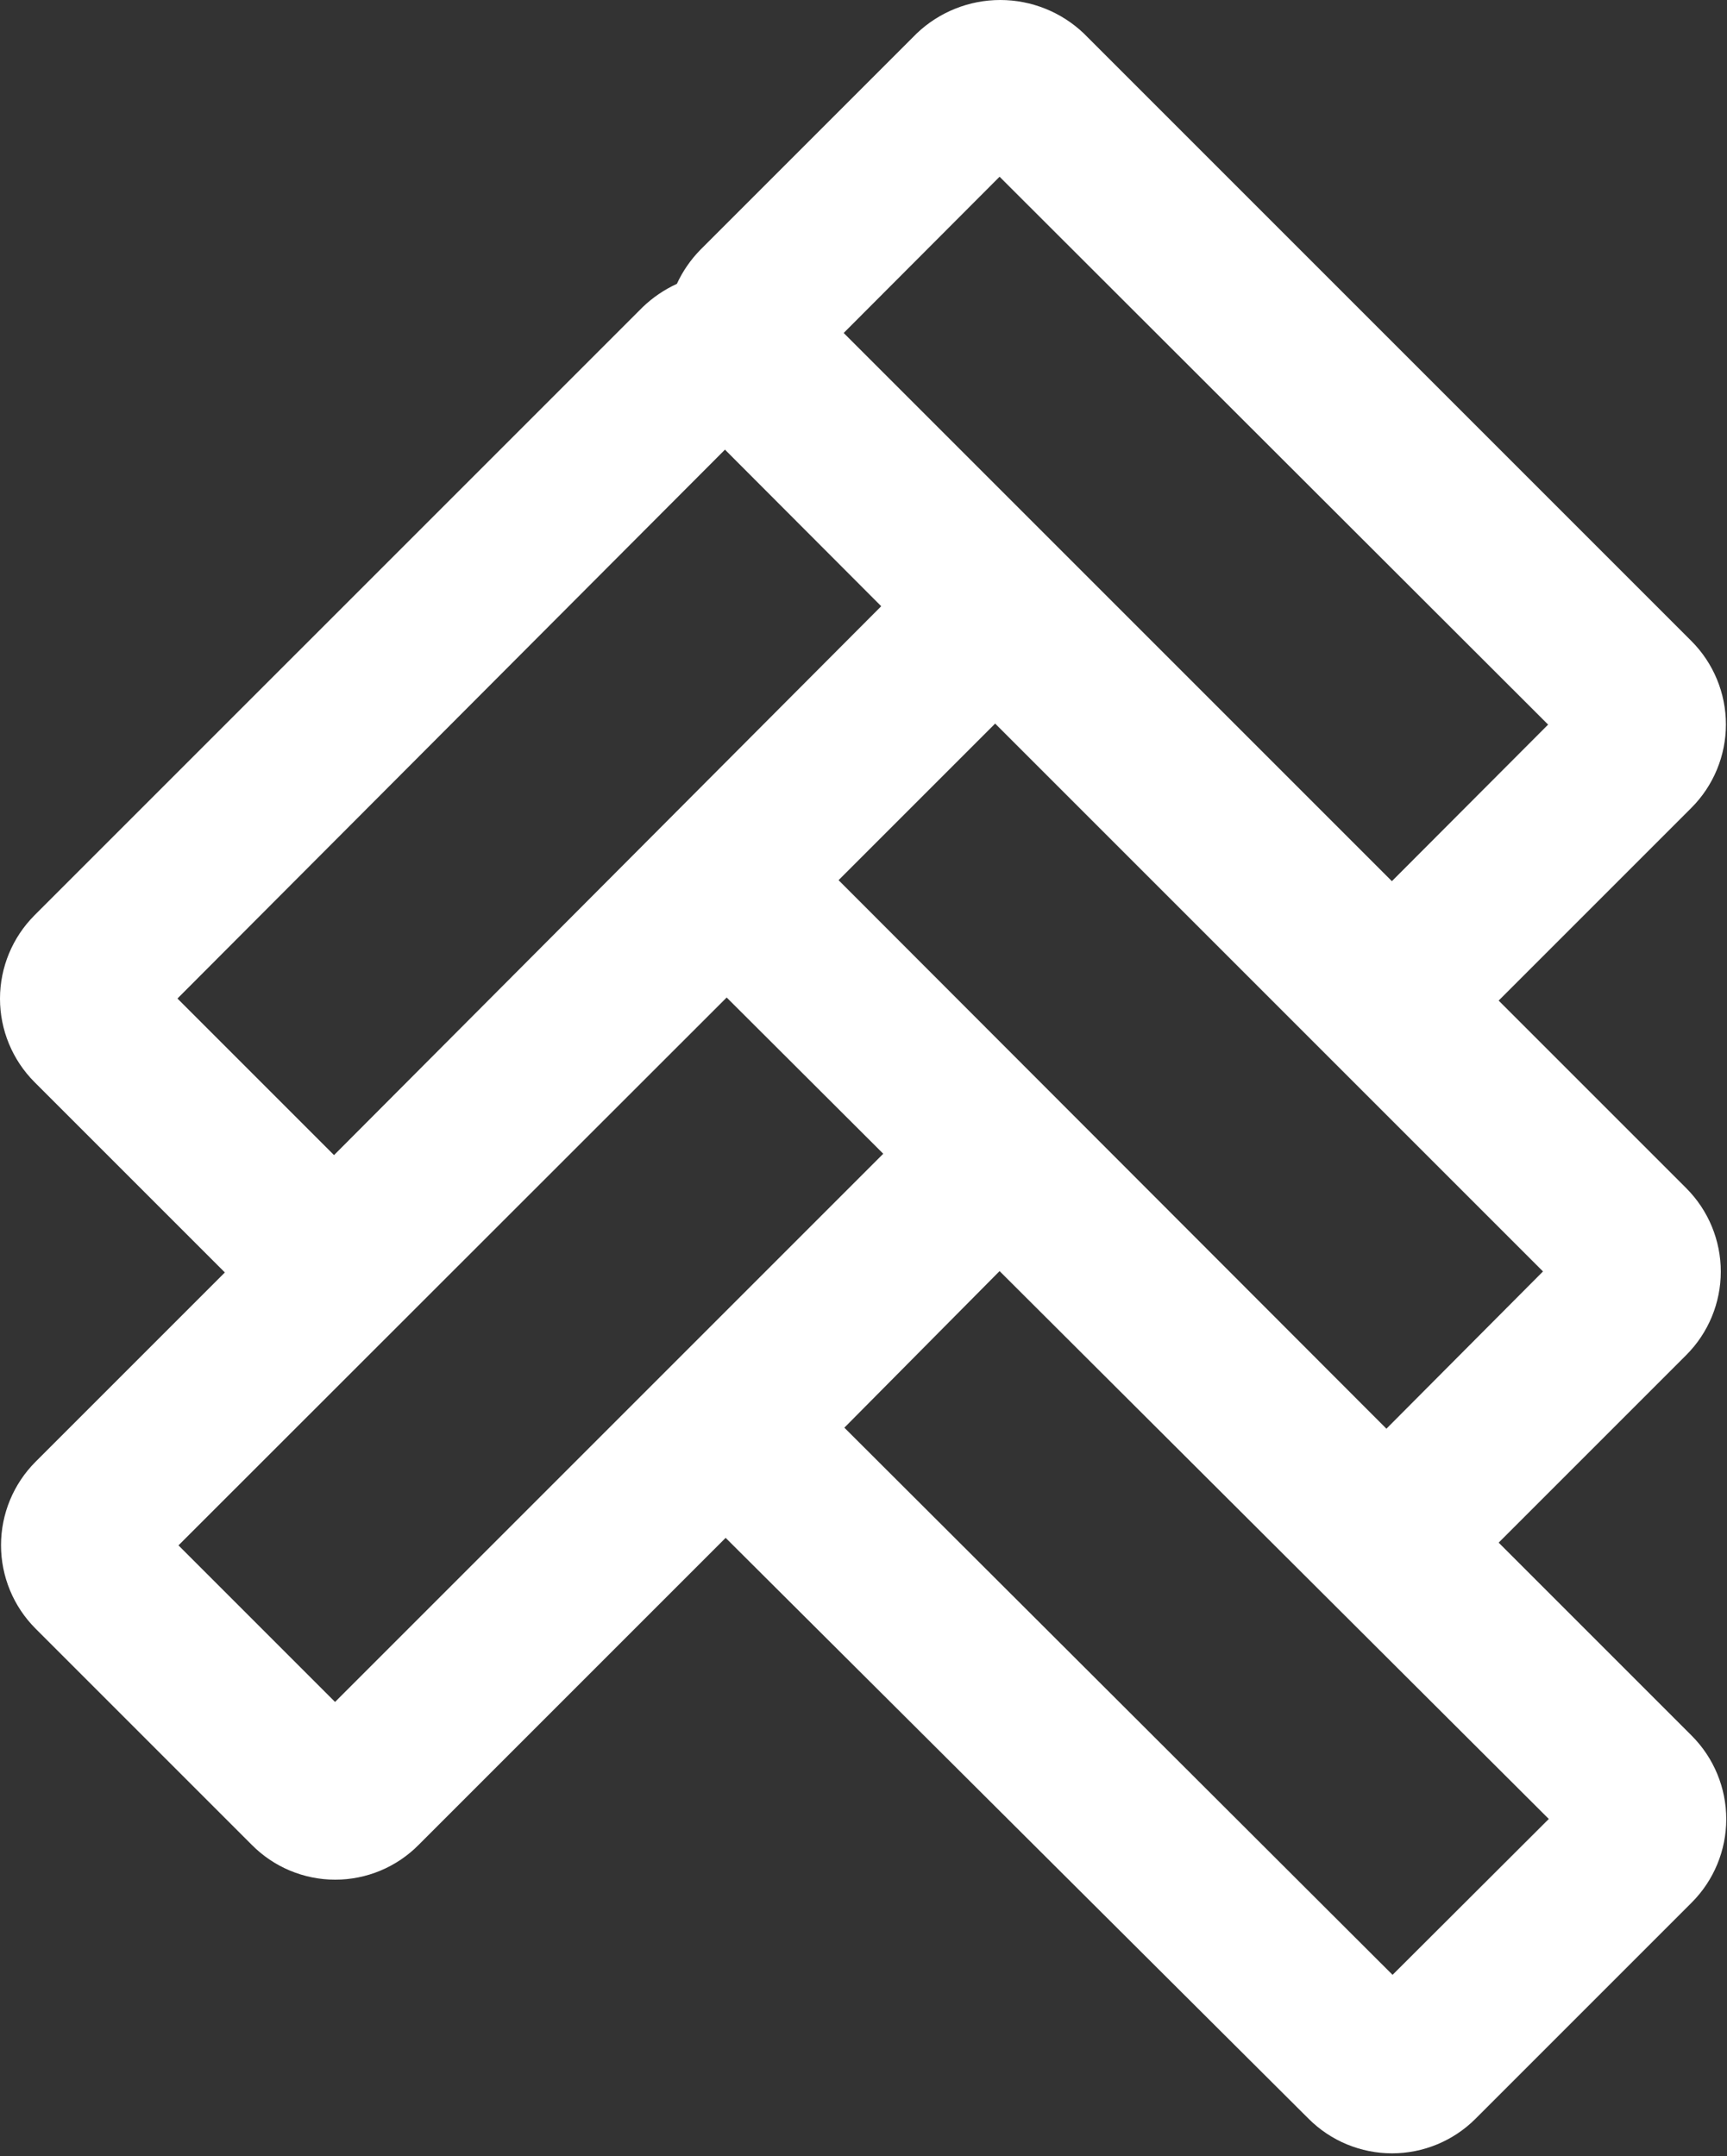 <svg width="483" height="603" viewBox="0 0 483 603" fill="none" xmlns="http://www.w3.org/2000/svg">
<rect x="0" y="0" width="483" height="603" fill="#333333" stroke="none"/>
<path d="M473.137 485.436L419.137 431.436L471.611 378.963C477.792 372.773 481.264 364.384 481.264 355.636C481.264 346.888 477.792 338.499 471.611 332.309L419.137 279.836L473.042 225.931C479.223 219.742 482.695 211.352 482.695 202.604C482.695 193.857 479.223 185.467 473.042 179.277L303.123 9.359C296.824 3.351 288.453 0 279.749 0C271.044 0 262.674 3.351 256.374 9.359L195.887 69.847C193.162 72.626 190.935 75.853 189.304 79.387C185.784 81.003 182.559 83.195 179.763 85.875L9.653 255.984C3.472 262.174 0 270.563 0 279.311C0 288.058 3.472 296.448 9.653 302.638L62.89 355.875L9.94 408.825C3.758 415.014 0.286 423.404 0.286 432.152C0.286 440.899 3.758 449.289 9.94 455.479L70.427 515.966C73.479 519.05 77.112 521.498 81.116 523.168C85.12 524.839 89.416 525.699 93.754 525.699C98.093 525.699 102.388 524.839 106.392 523.168C110.396 521.498 114.029 519.05 117.081 515.966L202.947 430.101L365.996 592.577C372.185 598.759 380.575 602.231 389.323 602.231C398.07 602.231 406.46 598.759 412.65 592.577L473.137 532.09C479.319 525.9 482.791 517.511 482.791 508.763C482.791 500.016 479.319 491.626 473.137 485.436V485.436ZM387.749 399.571L234.526 246.157L278.318 202.366L431.54 355.588L387.749 399.571ZM279.558 49.429L432.971 202.652L389.275 246.444L235.957 93.126L279.558 49.429ZM202.756 125.755L246.452 169.546L93.42 323.055L49.629 279.263L202.756 125.755ZM93.706 475.991L49.915 432.2L203.233 278.977L247.024 322.673L93.706 475.991ZM389.466 552.316L236.148 399.284L279.558 355.493L433.162 508.715L389.466 552.316Z" fill="white"/>
</svg>
